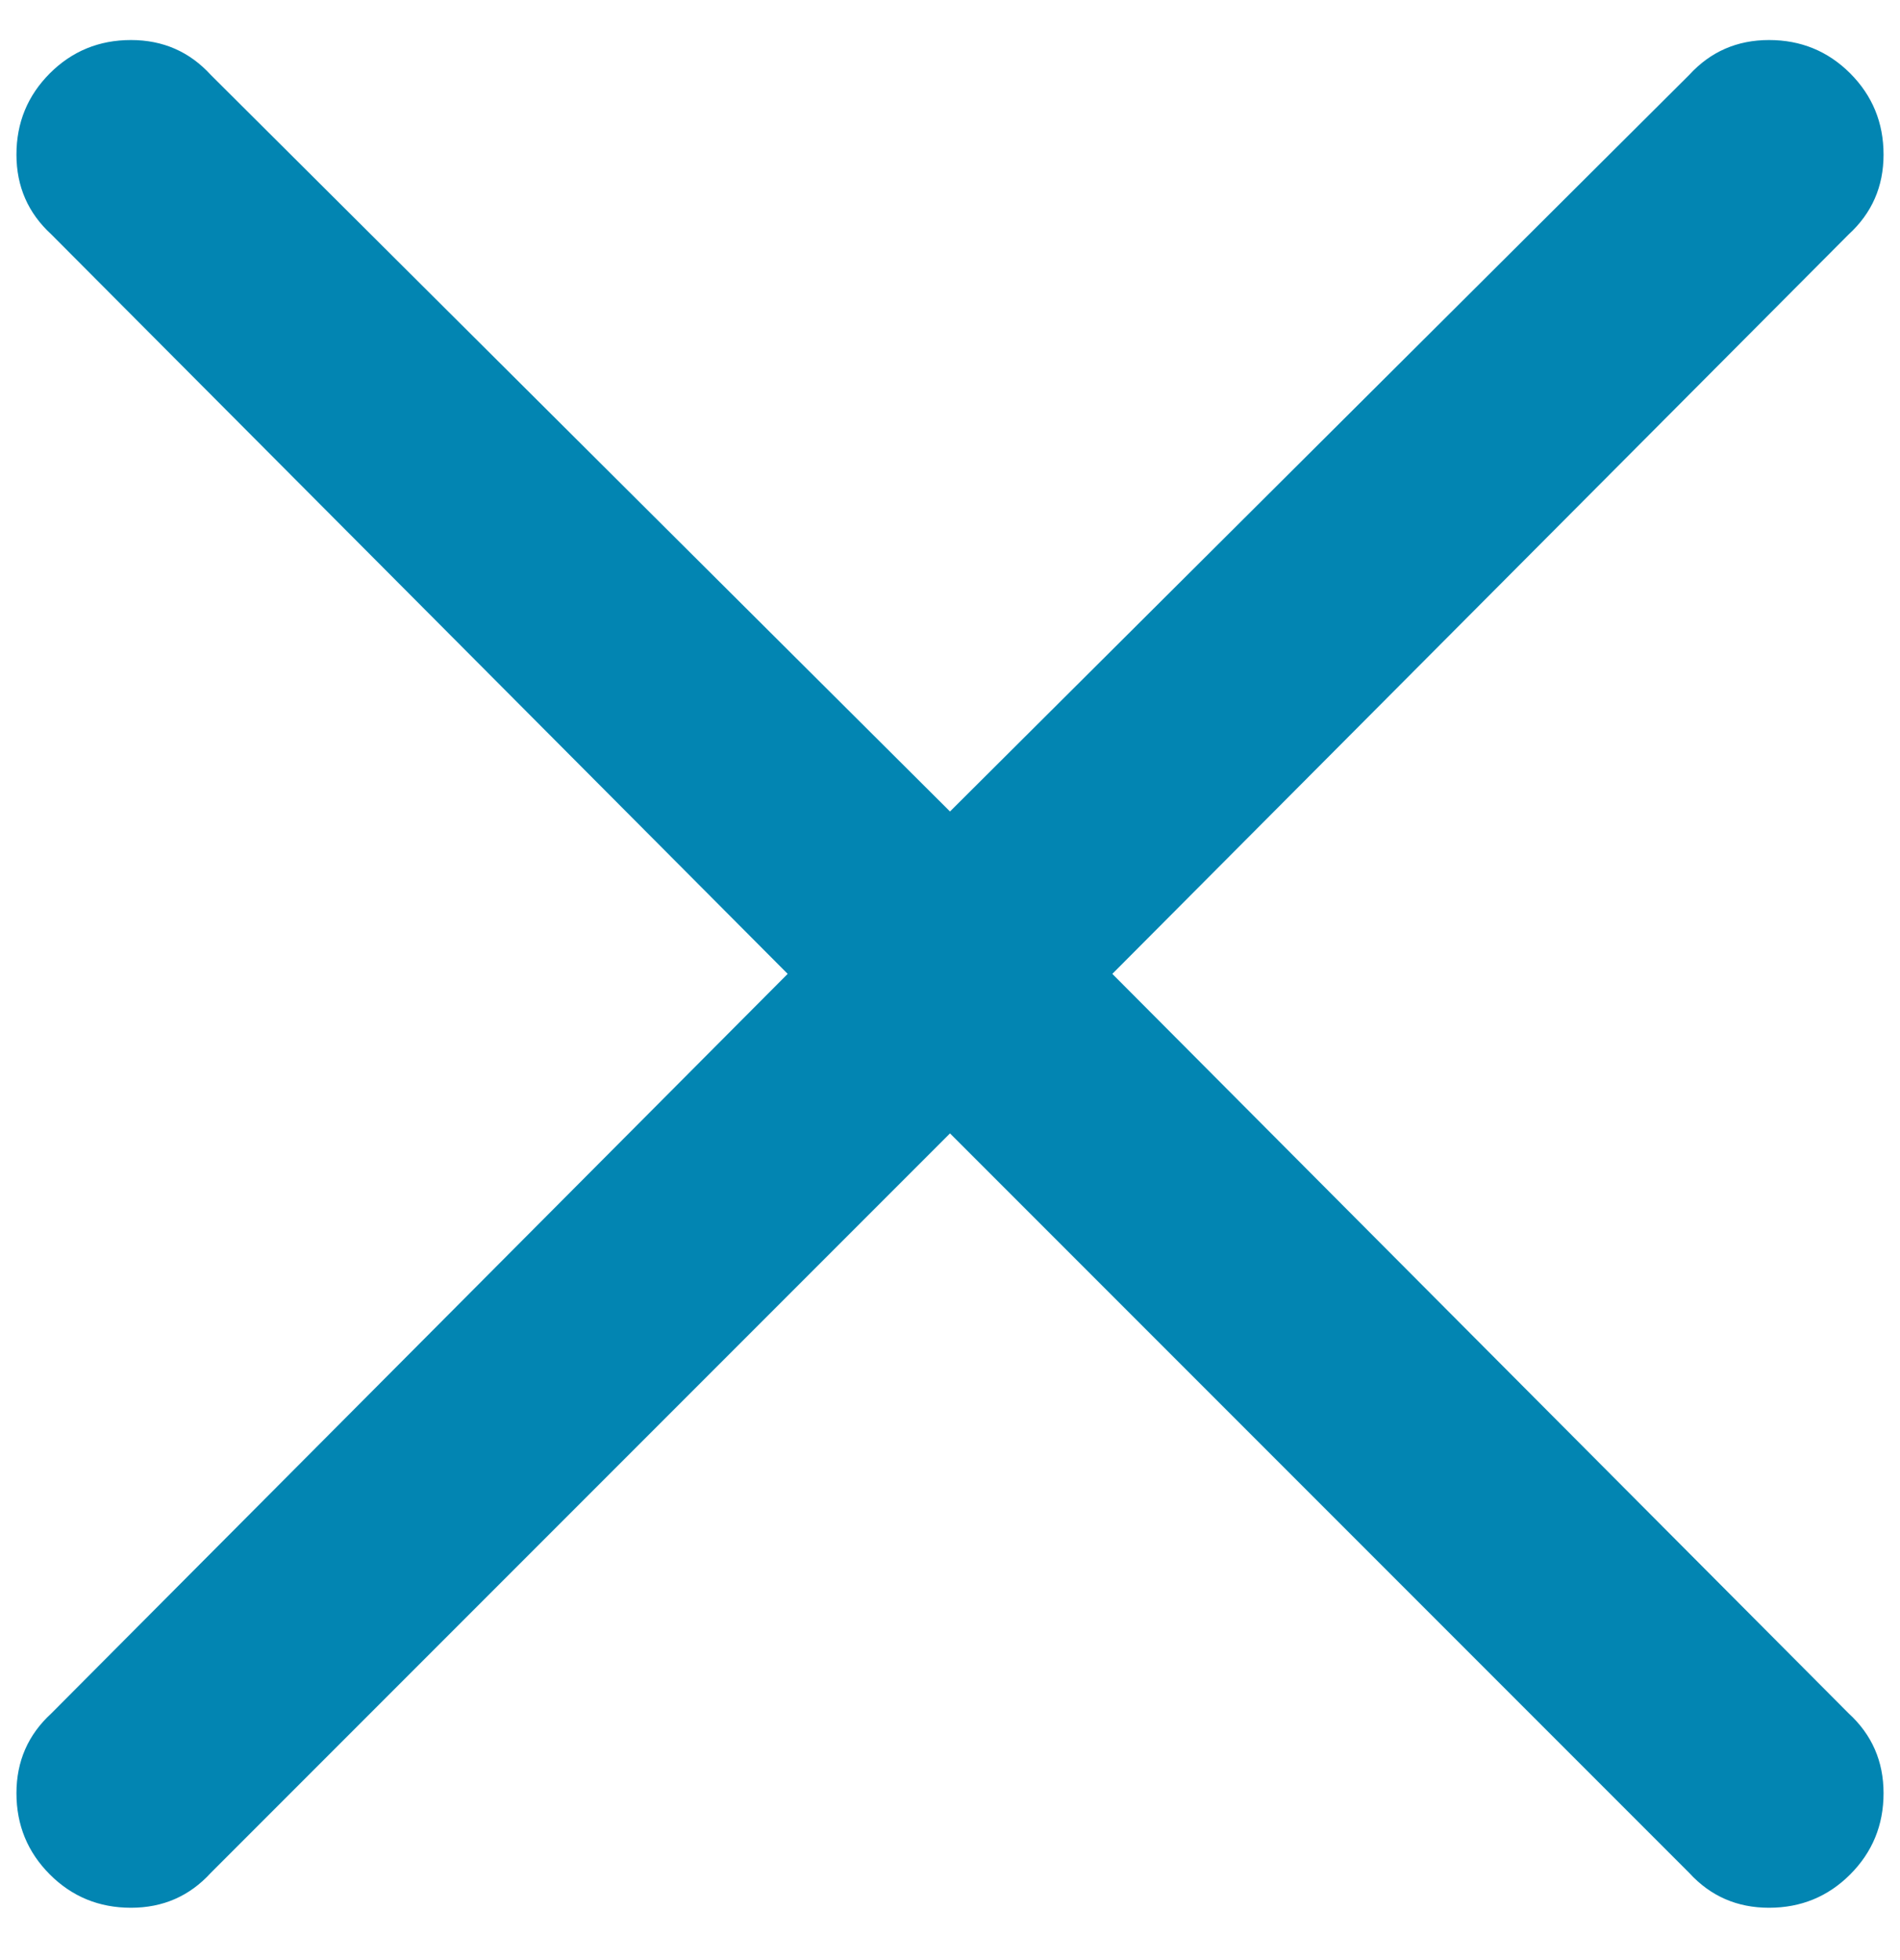 <?xml version="1.0" encoding="UTF-8"?>
<svg width="32px" height="33px" viewBox="0 0 32 33" version="1.1" xmlns="http://www.w3.org/2000/svg" xmlns:xlink="http://www.w3.org/1999/xlink">
    <!-- Generator: Sketch 52.3 (67297) - http://www.bohemiancoding.com/sketch -->
    <title></title>
    <desc>Created with Sketch.</desc>
    <g id="Ontwerpen-V3" stroke="none" stroke-width="1" fill="none" fill-rule="evenodd">
        <g id="Pakket-afnemen" transform="translate(-1366, -998)" fill="#0285B2">
            <g id="Pakket-afnemen-V3" transform="translate(0, 964)">
                <g id="Extras" transform="translate(114, 25)">
                    <g id="Teksten-schrijven">
                        <g id="Group-2" transform="translate(1127, 0)">
                            <path d="M143.734,25.396 L156.137,37.848 C156.527,38.206 156.723,38.653 156.723,39.19 C156.723,39.728 156.535,40.183 156.161,40.558 C155.787,40.932 155.331,41.119 154.794,41.119 C154.257,41.119 153.809,40.924 153.451,40.533 L141,28.082 L128.549,40.533 C128.191,40.924 127.743,41.119 127.206,41.119 C126.669,41.119 126.213,40.932 125.839,40.558 C125.465,40.183 125.277,39.728 125.277,39.19 C125.277,38.653 125.473,38.206 125.863,37.848 L138.266,25.396 L125.863,12.945 C125.473,12.587 125.277,12.14 125.277,11.603 C125.277,11.065 125.465,10.61 125.839,10.235 C126.213,9.861 126.669,9.674 127.206,9.674 C127.743,9.674 128.191,9.869 128.549,10.26 L141,22.662 L153.451,10.26 C153.809,9.869 154.257,9.674 154.794,9.674 C155.331,9.674 155.787,9.861 156.161,10.235 C156.535,10.61 156.723,11.065 156.723,11.603 C156.723,12.14 156.527,12.587 156.137,12.945 L143.734,25.396 Z" id=""></path>
                        </g>
                    </g>
                </g>
            </g>
        </g>
    </g>
</svg>
